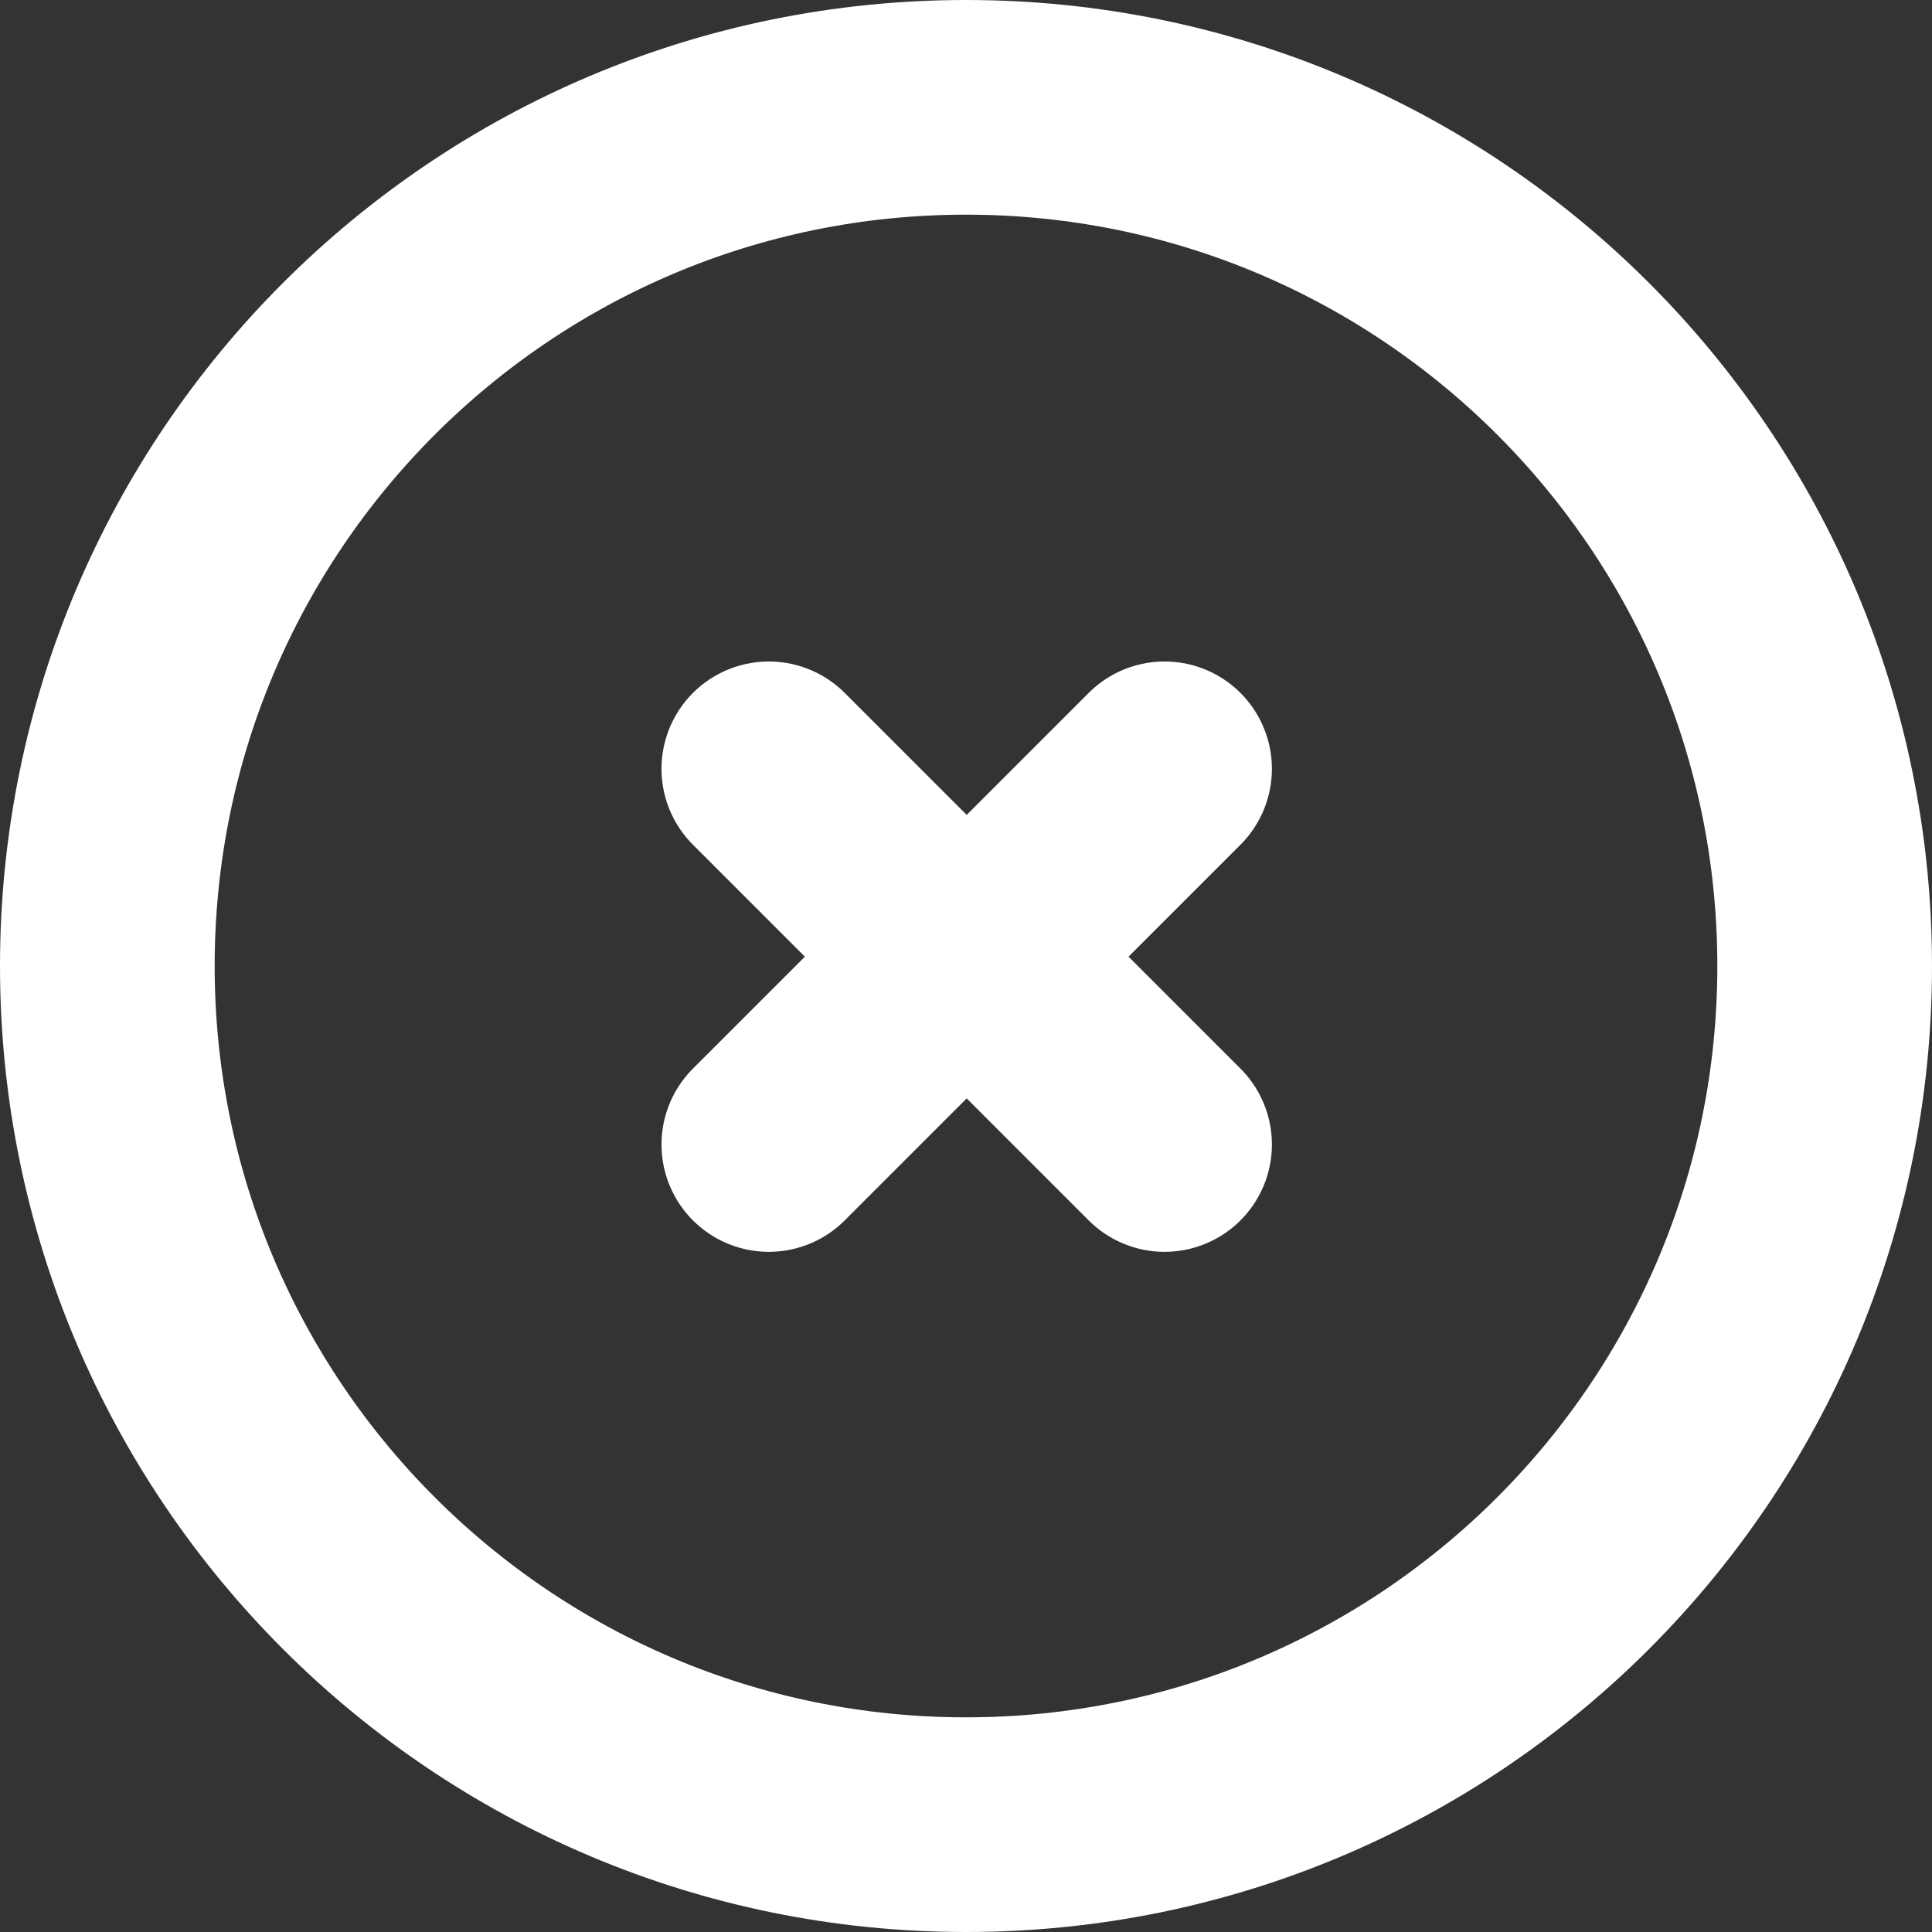 <svg width="18" height="18" viewBox="0 0 18 18" fill="none" xmlns="http://www.w3.org/2000/svg">
<rect x="0" y="0" width="18" height="18" fill="#333333" stroke="none"/>
<path d="M17 9C17 13.418 13.418 17 9 17C4.582 17 1 13.418 1 9C1 4.582 4.582 1 9 1C13.418 1 17 4.582 17 9Z" stroke="white" stroke-width="2"/>
<path d="M7.163 7.163L8.913 8.913L7.163 10.663" stroke="white" stroke-width="2" stroke-linecap="round" stroke-linejoin="round"/>
<path d="M10.85 10.663L9.1 8.913L10.85 7.163" stroke="white" stroke-width="2" stroke-linecap="round" stroke-linejoin="round"/>
</svg>
